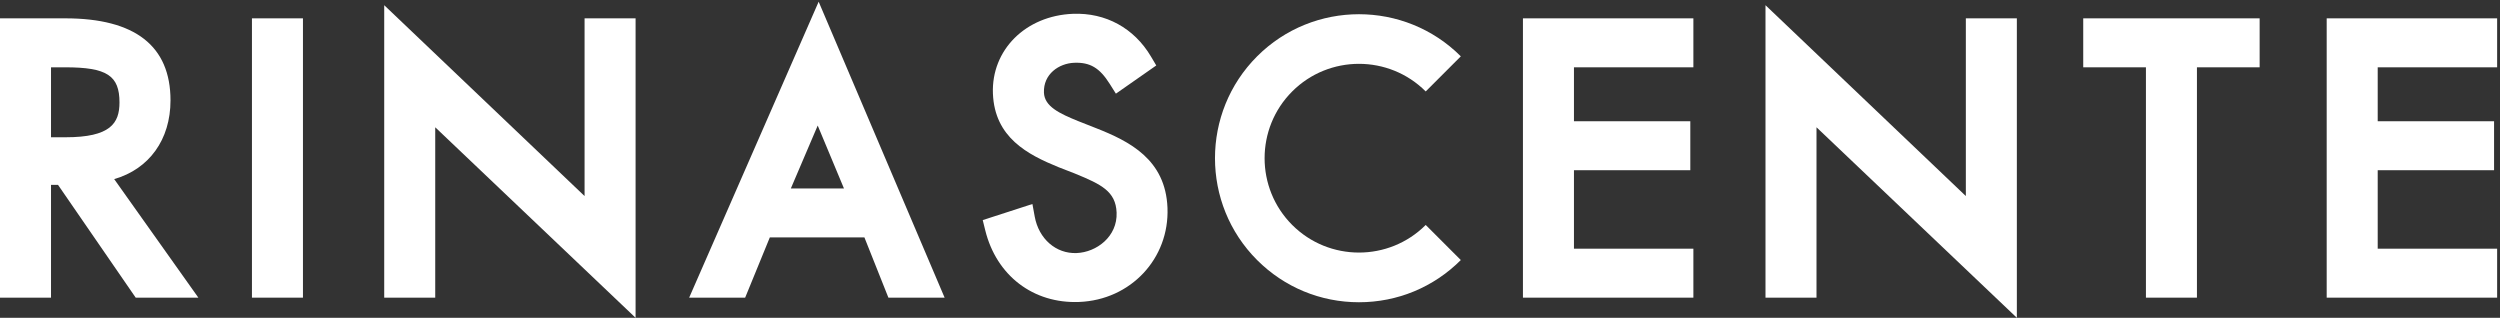 <?xml version="1.0" encoding="UTF-8"?>
<svg width="590px" height="75px" viewBox="0 0 590 75" version="1.1" xmlns="http://www.w3.org/2000/svg" xmlns:xlink="http://www.w3.org/1999/xlink">
    <rect x="0" y="0" width="590" height="75" fill="#333333" stroke="none"/>
    <!-- Generator: Sketch 46.2 (44496) - http://www.bohemiancoding.com/sketch -->
    <title>logo-white</title>
    <desc>Created with Sketch.</desc>
    <defs></defs>
    <g id="Page-1" stroke="none" stroke-width="1" fill="none" fill-rule="evenodd">
        <g id="logo-white" fill="#FFFFFF">
            <g id="Rinascente-logo-white">
                <polyline id="Fill-1" points="359.414 70.246 399.638 70.246 399.638 58.69 371.453 58.69 371.453 40.171 398.914 40.171 398.914 28.614 371.453 28.614 371.453 15.886 399.638 15.886 399.638 4.328 359.414 4.328 359.414 70.246"></polyline>
                <polyline id="Fill-2" points="491.643 15.886 506.439 15.886 506.439 70.246 518.477 70.246 518.477 15.886 533.273 15.886 533.273 4.328 491.643 4.328 491.643 15.886"></polyline>
                <polyline id="Fill-3" points="137.959 46.269 90.675 1.228 90.675 70.246 102.714 70.246 102.714 30.038 149.998 75 149.998 4.328 137.959 4.328 137.959 46.269"></polyline>
                <polyline id="Fill-4" points="589.323 15.887 589.323 4.328 549.098 4.328 549.098 70.246 589.323 70.246 589.323 58.69 561.138 58.69 561.138 40.171 588.599 40.171 588.599 28.614 561.138 28.614 561.138 15.887 589.323 15.887"></polyline>
                <path d="M336.47,21.58 L344.753,13.296 C331.501,0.042 309.931,0.042 296.678,13.296 C283.422,26.552 283.422,48.119 296.678,61.374 C303.097,67.794 311.635,71.33 320.714,71.33 L320.715,71.33 C329.797,71.33 338.332,67.795 344.753,61.374 L336.47,53.09 C327.783,61.777 313.647,61.777 304.96,53.09 C296.274,44.403 296.274,30.268 304.96,21.58 C313.647,12.893 327.783,12.893 336.47,21.58" id="Fill-8"></path>
                <path d="M258.639,30.231 L254.538,28.615 C249.989,26.775 246.498,25.11 246.371,21.867 C246.198,17.475 249.919,14.956 253.508,14.815 C257.241,14.668 259.508,16.01 261.874,19.762 L263.352,22.106 L272.879,15.45 L271.63,13.341 C267.656,6.63 260.943,2.957 253.216,3.26 C242.044,3.699 233.925,11.798 234.33,22.098 C234.737,32.451 242.509,36.474 249.8,39.448 L253.514,40.891 L253.802,41.01 C259.876,43.501 263.322,45.153 263.519,50.165 C263.742,55.829 258.785,59.537 254.066,59.722 C249.216,59.913 245.156,56.372 244.193,51.113 L243.651,48.146 L231.924,51.941 L232.513,54.328 C235.152,65.042 243.853,71.689 254.68,71.263 C266.84,70.786 275.996,61.028 275.526,49.049 C275.077,37.629 266.573,33.347 258.639,30.231" id="Fill-11"></path>
                <path d="M186.638,44.477 L192.981,29.628 L199.176,44.477 L186.638,44.477 Z M162.643,70.246 L175.856,70.246 L181.676,56.033 L204.004,56.033 L209.663,70.246 L222.93,70.246 L193.204,0.404 L162.643,70.246 L162.643,70.246 Z" id="Fill-10"></path>
                <polyline id="Fill-6" points="463.939 46.27 416.656 1.228 416.656 70.246 428.694 70.246 428.694 30.038 475.978 74.997 475.978 4.329 463.939 4.329 463.939 46.27"></polyline>
                <polygon id="Fill-5" points="59.459 70.246 71.497 70.246 71.497 4.328 59.459 4.328"></polygon>
                <path d="M15.482,32.394 L12.039,32.394 L12.039,15.886 L15.402,15.886 C25.209,15.886 28.199,17.823 28.199,24.179 C28.199,29.11 26.037,32.394 15.482,32.394 Z M40.239,23.698 C40.239,10.844 31.883,4.328 15.402,4.328 L0,4.328 L0,70.246 L12.039,70.246 L12.039,43.628 L13.691,43.628 L32.026,70.246 L46.814,70.246 L26.949,42.269 C35.15,39.909 40.239,32.995 40.239,23.698 L40.239,23.698 Z" id="Fill-13"></path>
            </g>
        </g>
    </g>
</svg>